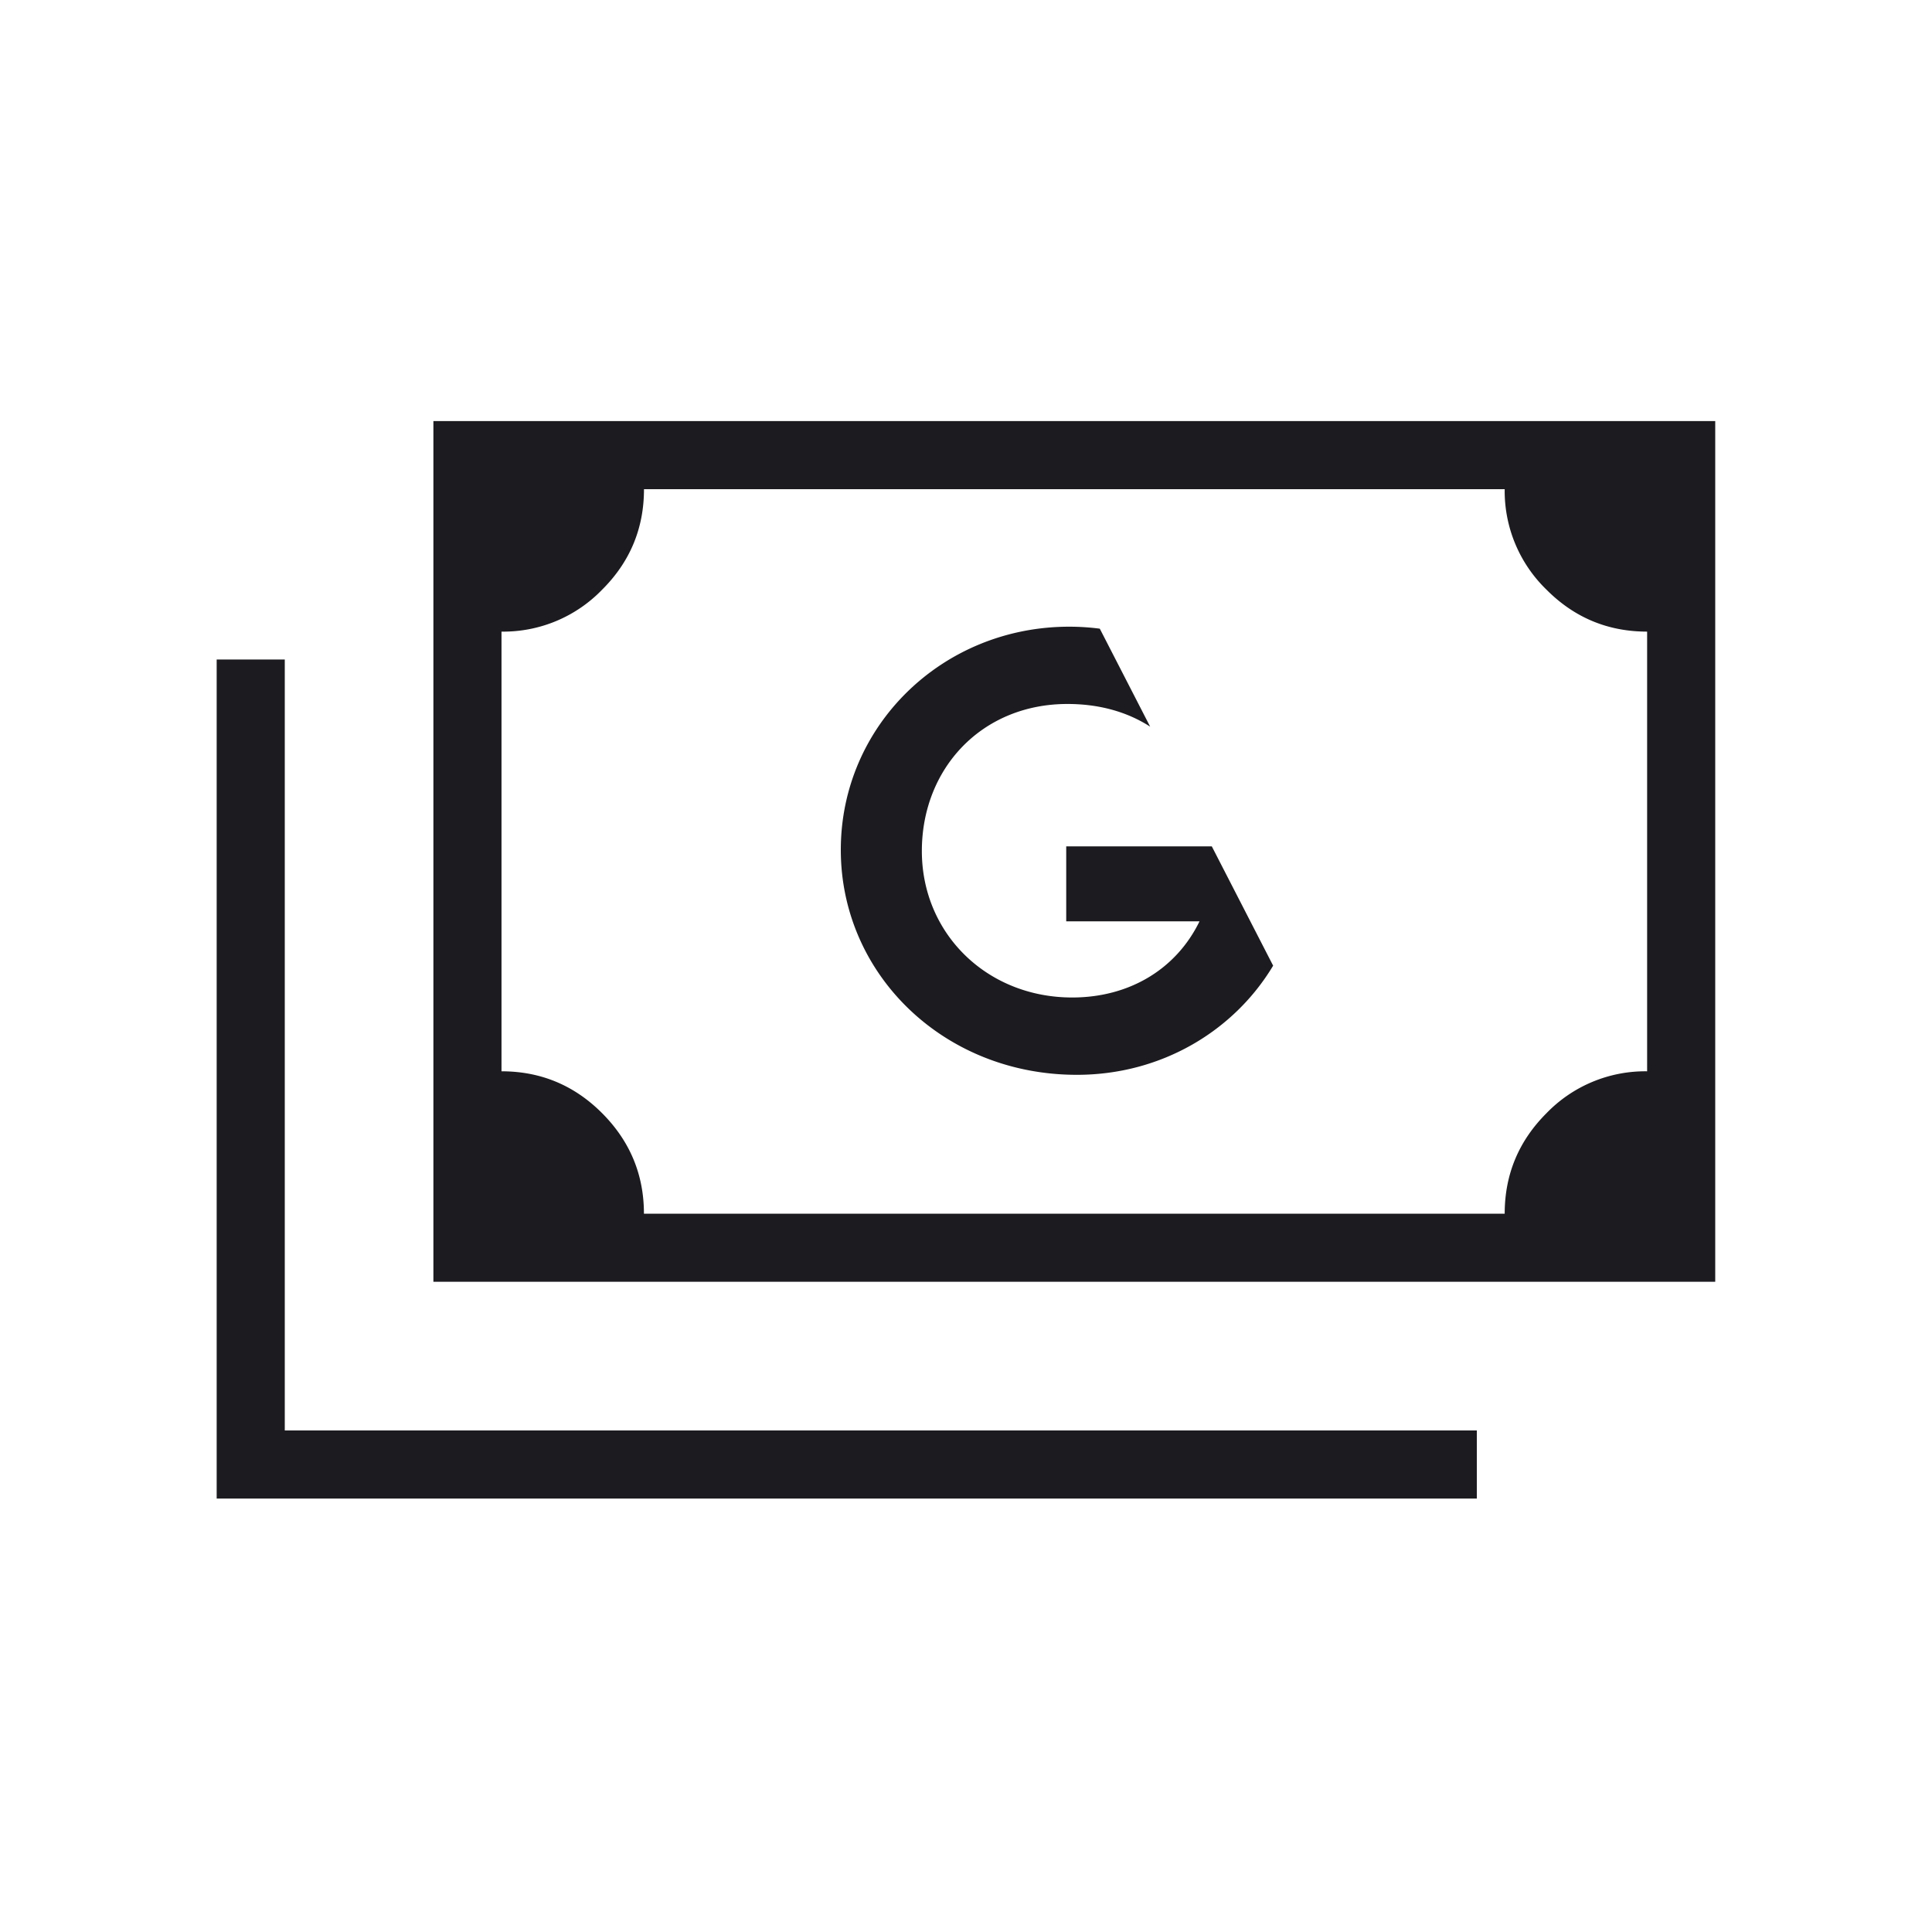 <svg viewBox="0 0 40 40" fill="none" xmlns="http://www.w3.org/2000/svg"><mask style="mask-type:alpha" maskUnits="userSpaceOnUse" y="0" x="0" height="40" width="40" id="a"><path d="M0 0h40v40H0z" fill="#D9D9D9"></path></mask><g mask="url(#a)" fill="#1C1B1F"><path d="M8.973 26.539V8.718h26.539v17.82H8.974Zm4.36-1.41h17.82c0-.813.29-1.508.869-2.085a2.844 2.844 0 0 1 2.08-.864v-9.103c-.813 0-1.508-.29-2.084-.869a2.844 2.844 0 0 1-.865-2.08h-17.82c0 .813-.29 1.508-.87 2.084a2.844 2.844 0 0 1-2.08.865v9.103c.813 0 1.508.29 2.085.869.576.579.864 1.272.864 2.08Zm-8.847 5.897V13.654h1.41v15.962h24.68v1.41H4.486Z"></path><path d="M22.075 17.523v1.552h2.76c-.485.995-1.458 1.577-2.637 1.577-1.763 0-3.112-1.322-3.112-3.032s1.24-3.045 3.015-3.045c.651 0 1.232.16 1.712.47l-1.043-2.029a4.943 4.943 0 0 0-.633-.041c-2.626 0-4.729 2.05-4.729 4.62 0 2.572 2.127 4.658 4.887 4.658 1.767 0 3.263-.923 4.064-2.26l-1.27-2.47h-3.014Z"></path></g></svg>
